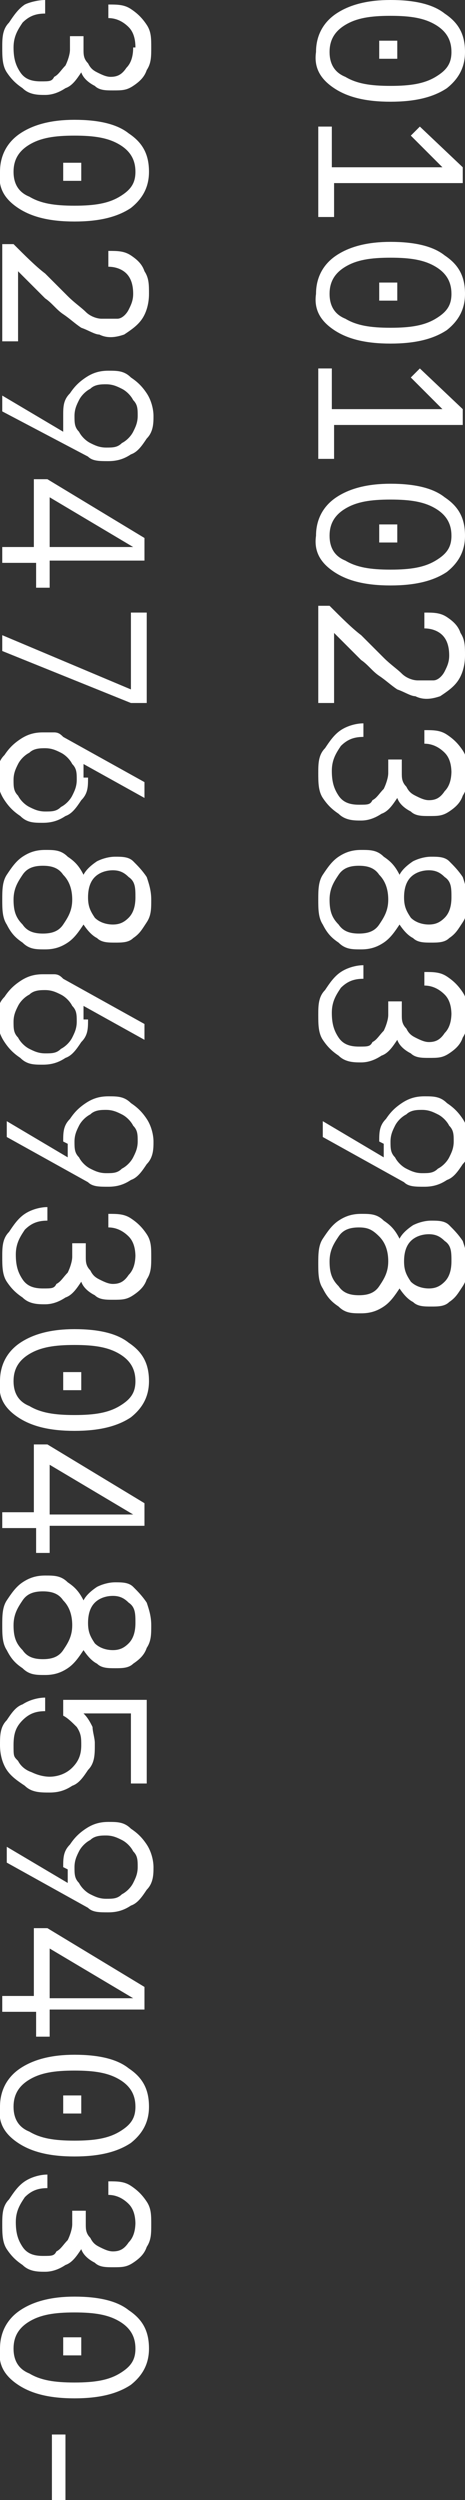 <?xml version="1.0" encoding="UTF-8"?>
<svg id="_レイヤー_1" data-name="レイヤー_1" xmlns="http://www.w3.org/2000/svg" width="20.6" height="110.6" version="1.1" viewBox="0 0 20.6 110.6">
  <rect x="0" y="0" width="20.6" height="110.6" fill="#333333" stroke="none"/>
  <!-- Generator: Adobe Illustrator 29.6.1, SVG Export Plug-In . SVG Version: 2.1.1 Build 9)  -->
  <path d="M17.3,0c1.1,0,1.9.2,2.4.6.6.4.9.9.9,1.7,0,.7-.3,1.2-.8,1.6-.6.4-1.4.6-2.5.6s-1.9-.2-2.5-.6c-.6-.4-.9-.9-.8-1.6,0-.7.3-1.3.9-1.7.6-.4,1.4-.6,2.4-.6ZM17.3.7c-.9,0-1.5.1-2,.4-.5.3-.7.7-.7,1.2s.2.9.7,1.1c.5.3,1.1.4,2,.4s1.5-.1,2-.4c.5-.3.7-.6.7-1.1s-.2-.9-.7-1.2c-.5-.3-1.1-.4-2-.4ZM16.8,1.8h.8v.8h-.8v-.8ZM14.1,9.6v-4h.6v1.8h4.9l-1.4-1.4.4-.4,1.9,1.8v.7h-5.7v1.5h-.6ZM17.3,10.7c1.1,0,1.9.2,2.4.6.6.4.9.9.9,1.7,0,.7-.3,1.2-.8,1.6-.6.4-1.4.6-2.5.6s-1.9-.2-2.5-.6c-.6-.4-.9-.9-.8-1.6,0-.7.3-1.3.9-1.7.6-.4,1.4-.6,2.4-.6ZM17.3,11.4c-.9,0-1.5.1-2,.4-.5.3-.7.7-.7,1.2s.2.9.7,1.1c.5.3,1.1.4,2,.4s1.5-.1,2-.4c.5-.3.7-.6.7-1.1s-.2-.9-.7-1.2c-.5-.3-1.1-.4-2-.4ZM16.8,12.5h.8v.8h-.8v-.8ZM14.1,20.3v-4h.6v1.8h4.9l-1.4-1.4.4-.4,1.9,1.8v.7h-5.7v1.5h-.6ZM17.3,21.4c1.1,0,1.9.2,2.4.6.6.4.9.9.9,1.7,0,.7-.3,1.2-.8,1.6-.6.4-1.4.6-2.5.6s-1.9-.2-2.5-.6c-.6-.4-.9-.9-.8-1.6,0-.7.3-1.3.9-1.7.6-.4,1.4-.6,2.4-.6ZM17.3,22.1c-.9,0-1.5.1-2,.4-.5.3-.7.7-.7,1.2s.2.9.7,1.1c.5.3,1.1.4,2,.4s1.5-.1,2-.4c.5-.3.7-.6.7-1.1s-.2-.9-.7-1.2c-.5-.3-1.1-.4-2-.4ZM16.8,23.2h.8v.8h-.8v-.8ZM14.8,27.9v3.2h-.7v-4.3h.5c.5.5,1,1,1.4,1.3.4.4.7.7,1,1,.3.3.6.5.8.7.2.2.5.3.7.3.3,0,.5,0,.7,0,.2,0,.4-.2.5-.4.1-.2.2-.4.2-.7,0-.4-.1-.7-.3-.9-.2-.2-.5-.3-.8-.3v-.7c.4,0,.7,0,1,.2.3.2.5.4.6.7.2.3.2.6.2,1s-.1.8-.3,1.1c-.2.3-.5.5-.8.7-.3.1-.7.2-1.1,0-.2,0-.5-.2-.8-.3-.3-.2-.5-.4-.8-.6-.3-.2-.5-.5-.8-.7-.2-.2-.5-.5-.7-.7-.2-.2-.4-.4-.5-.5ZM20,34.2c0-.4-.1-.7-.3-.9-.2-.2-.5-.4-.9-.4v-.6c.4,0,.7,0,1,.2.3.2.5.4.7.7.2.3.2.6.2,1s0,.7-.2,1c-.1.3-.3.5-.6.7-.3.2-.5.2-.9.2-.3,0-.6,0-.8-.2-.2-.1-.5-.3-.6-.6-.2.3-.4.6-.7.7-.3.2-.6.3-.9.3s-.7,0-1-.3c-.3-.2-.5-.4-.7-.7-.2-.3-.2-.7-.2-1.1s0-.8.3-1.1c.2-.3.4-.6.7-.8.3-.2.7-.3,1-.3v.6c-.4,0-.7.1-1,.4-.2.3-.4.6-.4,1.1s.1.8.3,1.1c.2.3.5.4.9.4s.5,0,.6-.2c.2-.1.3-.3.5-.5.1-.2.2-.5.2-.7v-.6h.6v.6c0,.2,0,.4.2.6.1.2.2.3.4.4.2.1.4.2.6.2.3,0,.5-.1.7-.4.2-.2.3-.5.3-.9ZM16,37.6c.4,0,.7,0,1,.3.3.2.5.4.7.8.1-.2.3-.4.6-.6.2-.1.5-.2.8-.2s.6,0,.8.2c.2.2.4.4.6.7.1.3.2.6.2,1s0,.7-.2,1-.3.5-.6.7c-.2.2-.5.2-.8.2s-.6,0-.8-.2c-.2-.1-.4-.3-.6-.6-.2.3-.4.6-.7.8-.3.2-.6.3-1,.3s-.7,0-1-.3c-.3-.2-.5-.4-.7-.8-.2-.3-.2-.7-.2-1.1s0-.8.2-1.1c.2-.3.4-.6.7-.8s.6-.3,1-.3ZM19,38.5c-.3,0-.6.1-.8.3-.2.2-.3.5-.3.9s.1.6.3.9c.2.2.5.3.8.3s.5-.1.7-.3c.2-.2.3-.5.3-.9s0-.7-.3-.9c-.2-.2-.4-.3-.7-.3ZM17.2,39.8c0-.4-.1-.8-.4-1.1-.2-.3-.5-.4-.9-.4s-.7.1-.9.4c-.2.3-.4.6-.4,1.1s.1.8.4,1.1c.2.3.5.4.9.4s.7-.1.9-.4c.2-.3.4-.6.4-1.1ZM20,44.9c0-.4-.1-.7-.3-.9-.2-.2-.5-.4-.9-.4v-.6c.4,0,.7,0,1,.2.3.2.5.4.7.7.2.3.2.6.2,1s0,.7-.2,1c-.1.3-.3.5-.6.7-.3.2-.5.2-.9.2-.3,0-.6,0-.8-.2-.2-.1-.5-.3-.6-.6-.2.3-.4.6-.7.7-.3.2-.6.3-.9.3s-.7,0-1-.3c-.3-.2-.5-.4-.7-.7-.2-.3-.2-.7-.2-1.1s0-.8.3-1.1c.2-.3.4-.6.7-.8.3-.2.7-.3,1-.3v.6c-.4,0-.7.1-1,.4-.2.3-.4.6-.4,1.1s.1.8.3,1.1c.2.3.5.4.9.4s.5,0,.6-.2c.2-.1.3-.3.5-.5.1-.2.2-.5.2-.7v-.6h.6v.6c0,.2,0,.4.2.6.1.2.2.3.4.4.2.1.4.2.6.2.3,0,.5-.1.7-.4.2-.2.3-.5.3-.9ZM16.8,50.5c0-.4,0-.7.3-1,.2-.3.4-.5.7-.7.3-.2.6-.3,1-.3s.7,0,1,.3c.3.2.5.4.7.7.2.3.3.7.3,1s0,.7-.3,1c-.2.3-.4.6-.7.7-.3.2-.6.3-1,.3s-.7,0-.9-.2l-3.6-2v-.7l2.7,1.6c0-.2,0-.4,0-.6ZM18.7,49.1c-.2,0-.5,0-.7.2-.2.1-.4.3-.5.5-.1.2-.2.4-.2.7s0,.5.2.7c.1.2.3.4.5.5.2.1.4.2.7.2s.5,0,.7-.2c.2-.1.4-.3.5-.5.1-.2.2-.4.2-.7s0-.5-.2-.7c-.1-.2-.3-.4-.5-.5-.2-.1-.4-.2-.7-.2ZM16,53.7c.4,0,.7,0,1,.3.3.2.5.4.7.8.1-.2.3-.4.6-.6.2-.1.5-.2.8-.2s.6,0,.8.2c.2.2.4.4.6.7.1.3.2.6.2,1s0,.7-.2,1-.3.5-.6.7c-.2.2-.5.2-.8.2s-.6,0-.8-.2c-.2-.1-.4-.3-.6-.6-.2.3-.4.6-.7.8-.3.2-.6.3-1,.3s-.7,0-1-.3c-.3-.2-.5-.4-.7-.8-.2-.3-.2-.7-.2-1.1s0-.8.2-1.1c.2-.3.4-.6.7-.8.3-.2.6-.3,1-.3ZM19,54.6c-.3,0-.6.1-.8.3-.2.2-.3.5-.3.9s.1.6.3.9c.2.2.5.3.8.3s.5-.1.7-.3c.2-.2.3-.5.3-.9s0-.7-.3-.9c-.2-.2-.4-.3-.7-.3ZM17.2,55.8c0-.4-.1-.8-.4-1.1s-.5-.4-.9-.4-.7.1-.9.4c-.2.3-.4.6-.4,1.1s.1.8.4,1.1c.2.3.5.4.9.4s.7-.1.9-.4c.2-.3.4-.6.4-1.1ZM6,2.1c0-.4-.1-.7-.3-.9-.2-.2-.5-.4-.9-.4V.2c.4,0,.7,0,1,.2.3.2.5.4.7.7.2.3.2.6.2,1s0,.7-.2,1c-.1.3-.3.5-.6.7-.3.2-.5.2-.9.2-.3,0-.6,0-.8-.2-.2-.1-.5-.3-.6-.6-.2.3-.4.6-.7.7-.3.2-.6.3-.9.3s-.7,0-1-.3c-.3-.2-.5-.4-.7-.7-.2-.3-.2-.7-.2-1.1s0-.8.3-1.1c.2-.3.4-.6.7-.8C1.3.1,1.7,0,2,0v.6c-.4,0-.7.1-1,.4-.2.3-.4.6-.4,1.1s.1.8.3,1.1c.2.3.5.4.9.4s.5,0,.6-.2c.2-.1.3-.3.5-.5.1-.2.2-.5.2-.7v-.6h.6v.6c0,.2,0,.4.2.6.1.2.2.3.4.4.2.1.4.2.6.2.3,0,.5-.1.7-.4.2-.2.3-.5.3-.9ZM3.3,5.3c1.1,0,1.9.2,2.4.6.6.4.9.9.9,1.7,0,.7-.3,1.2-.8,1.6-.6.4-1.4.6-2.5.6s-1.9-.2-2.5-.6c-.6-.4-.9-.9-.8-1.6,0-.7.3-1.3.9-1.7.6-.4,1.4-.6,2.4-.6ZM3.3,6c-.9,0-1.5.1-2,.4-.5.3-.7.7-.7,1.2s.2.9.7,1.1c.5.3,1.1.4,2,.4s1.5-.1,2-.4c.5-.3.7-.6.7-1.1s-.2-.9-.7-1.2c-.5-.3-1.1-.4-2-.4ZM2.8,7.2h.8v.8h-.8v-.8ZM.8,11.9v3.2H.1v-4.3h.5c.5.5,1,1,1.4,1.3.4.4.7.7,1,1,.3.3.6.5.8.7.2.2.5.3.7.3.3,0,.5,0,.7,0,.2,0,.4-.2.5-.4.1-.2.2-.4.2-.7,0-.4-.1-.7-.3-.9-.2-.2-.5-.3-.8-.3v-.7c.4,0,.7,0,1,.2.3.2.5.4.6.7.2.3.2.6.2,1s-.1.8-.3,1.1c-.2.3-.5.5-.8.7-.3.1-.7.2-1.1,0-.2,0-.5-.2-.8-.3-.3-.2-.5-.4-.8-.6-.3-.2-.5-.5-.8-.7-.2-.2-.5-.5-.7-.7-.2-.2-.4-.4-.5-.5ZM2.8,18.4c0-.4,0-.7.3-1,.2-.3.4-.5.7-.7.3-.2.6-.3,1-.3s.7,0,1,.3c.3.2.5.4.7.7.2.3.3.7.3,1s0,.7-.3,1c-.2.3-.4.6-.7.7-.3.2-.6.3-1,.3s-.7,0-.9-.2L.1,18.2v-.7l2.7,1.6c0-.2,0-.4,0-.6ZM4.7,17c-.2,0-.5,0-.7.2-.2.1-.4.3-.5.5-.1.2-.2.4-.2.7s0,.5.2.7c.1.2.3.4.5.5.2.1.4.2.7.2s.5,0,.7-.2c.2-.1.4-.3.5-.5.1-.2.2-.4.2-.7s0-.5-.2-.7c-.1-.2-.3-.4-.5-.5-.2-.1-.4-.2-.7-.2ZM1.6,24.9H.1v-.7h1.4v-3h.6l4.3,2.6v1H2.2v1.2h-.6v-1.2ZM5.9,24.2l-3.7-2.2v2.2h3.7ZM6.5,27.1v4h-.7L.1,28.8v-.7l5.7,2.4v-3.4h.7ZM3.9,34.4c0,.4,0,.7-.3,1-.2.3-.4.6-.7.7-.3.2-.6.3-1,.3s-.7,0-1-.3c-.3-.2-.5-.4-.7-.7-.2-.3-.3-.6-.3-1s0-.7.3-1c.2-.3.4-.5.7-.7.3-.2.6-.3,1-.3s.3,0,.5,0c.2,0,.3.1.4.2l3.6,2v.7l-2.7-1.5c0,.2,0,.4,0,.6ZM2,33.1c-.2,0-.5,0-.7.2-.2.1-.4.3-.5.5-.1.2-.2.4-.2.7s0,.5.2.7c.1.2.3.4.5.5.2.1.4.2.7.2s.5,0,.7-.2c.2-.1.4-.3.5-.5.1-.2.2-.4.2-.7s0-.5-.2-.7c-.1-.2-.3-.4-.5-.5-.2-.1-.4-.2-.7-.2ZM2,37.6c.4,0,.7,0,1,.3.3.2.5.4.7.8.1-.2.3-.4.6-.6.2-.1.5-.2.8-.2s.6,0,.8.2c.2.2.4.4.6.7.1.3.2.6.2,1s0,.7-.2,1-.3.5-.6.7c-.2.2-.5.2-.8.2s-.6,0-.8-.2c-.2-.1-.4-.3-.6-.6-.2.3-.4.6-.7.8-.3.2-.6.3-1,.3s-.7,0-1-.3c-.3-.2-.5-.4-.7-.8-.2-.3-.2-.7-.2-1.1s0-.8.2-1.1c.2-.3.4-.6.7-.8.3-.2.6-.3,1-.3ZM5,38.5c-.3,0-.6.1-.8.3-.2.2-.3.5-.3.9s.1.6.3.9c.2.2.5.3.8.3s.5-.1.7-.3c.2-.2.3-.5.3-.9s0-.7-.3-.9c-.2-.2-.4-.3-.7-.3ZM3.2,39.8c0-.4-.1-.8-.4-1.1-.2-.3-.5-.4-.9-.4s-.7.1-.9.4c-.2.3-.4.6-.4,1.1s.1.8.4,1.1c.2.3.5.4.9.4s.7-.1.9-.4c.2-.3.4-.6.4-1.1ZM3.9,45.1c0,.4,0,.7-.3,1-.2.3-.4.6-.7.7-.3.2-.6.3-1,.3s-.7,0-1-.3c-.3-.2-.5-.4-.7-.7-.2-.3-.3-.6-.3-1s0-.7.3-1c.2-.3.4-.5.7-.7.3-.2.6-.3,1-.3s.3,0,.5,0c.2,0,.3.1.4.2l3.6,2v.7l-2.7-1.5c0,.2,0,.4,0,.6ZM2,43.8c-.2,0-.5,0-.7.2-.2.1-.4.3-.5.5-.1.2-.2.4-.2.7s0,.5.2.7c.1.2.3.4.5.5.2.1.4.2.7.2s.5,0,.7-.2c.2-.1.4-.3.5-.5.1-.2.2-.4.2-.7s0-.5-.2-.7c-.1-.2-.3-.4-.5-.5-.2-.1-.4-.2-.7-.2ZM2.8,50.5c0-.4,0-.7.3-1,.2-.3.4-.5.7-.7.3-.2.6-.3,1-.3s.7,0,1,.3c.3.2.5.4.7.7.2.3.3.7.3,1s0,.7-.3,1c-.2.3-.4.6-.7.7-.3.2-.6.3-1,.3s-.7,0-.9-.2l-3.6-2v-.7l2.7,1.6c0-.2,0-.4,0-.6ZM4.7,49.1c-.2,0-.5,0-.7.2-.2.1-.4.3-.5.5-.1.2-.2.4-.2.7s0,.5.2.7c.1.2.3.4.5.5.2.1.4.2.7.2s.5,0,.7-.2c.2-.1.4-.3.5-.5.1-.2.2-.4.2-.7s0-.5-.2-.7c-.1-.2-.3-.4-.5-.5-.2-.1-.4-.2-.7-.2ZM6,55.6c0-.4-.1-.7-.3-.9-.2-.2-.5-.4-.9-.4v-.6c.4,0,.7,0,1,.2.3.2.5.4.7.7.2.3.2.6.2,1s0,.7-.2,1c-.1.3-.3.5-.6.7-.3.2-.5.2-.9.2-.3,0-.6,0-.8-.2-.2-.1-.5-.3-.6-.6-.2.3-.4.6-.7.7-.3.2-.6.3-.9.3s-.7,0-1-.3c-.3-.2-.5-.4-.7-.7-.2-.3-.2-.7-.2-1.1s0-.8.3-1.1c.2-.3.4-.6.7-.8.3-.2.7-.3,1-.3v.6c-.4,0-.7.1-1,.4-.2.3-.4.6-.4,1.1s.1.8.3,1.1c.2.3.5.4.9.4s.5,0,.6-.2c.2-.1.3-.3.5-.5.1-.2.2-.5.2-.7v-.6h.6v.6c0,.2,0,.4.2.6.1.2.2.3.4.4.2.1.4.2.6.2.3,0,.5-.1.7-.4.2-.2.3-.5.3-.9ZM3.3,58.8c1.1,0,1.9.2,2.4.6.6.4.9.9.9,1.7,0,.7-.3,1.2-.8,1.6-.6.4-1.4.6-2.5.6s-1.9-.2-2.5-.6c-.6-.4-.9-.9-.8-1.6,0-.7.3-1.3.9-1.7.6-.4,1.4-.6,2.4-.6ZM3.3,59.5c-.9,0-1.5.1-2,.4-.5.3-.7.7-.7,1.2s.2.9.7,1.1c.5.3,1.1.4,2,.4s1.5-.1,2-.4c.5-.3.7-.6.7-1.1s-.2-.9-.7-1.2c-.5-.3-1.1-.4-2-.4ZM2.8,60.7h.8v.8h-.8v-.8ZM1.6,67.6H.1v-.7h1.4v-3h.6l4.3,2.6v1H2.2v1.2h-.6v-1.2ZM5.9,67l-3.7-2.2v2.2h3.7ZM2,69.7c.4,0,.7,0,1,.3.3.2.5.4.7.8.1-.2.3-.4.6-.6.2-.1.5-.2.8-.2s.6,0,.8.2c.2.2.4.4.6.7.1.3.2.6.2,1s0,.7-.2,1c-.1.3-.3.5-.6.7-.2.2-.5.2-.8.2s-.6,0-.8-.2c-.2-.1-.4-.3-.6-.6-.2.3-.4.6-.7.8-.3.2-.6.3-1,.3s-.7,0-1-.3c-.3-.2-.5-.4-.7-.8-.2-.3-.2-.7-.2-1.1s0-.8.2-1.1c.2-.3.4-.6.7-.8.3-.2.6-.3,1-.3ZM5,70.6c-.3,0-.6.1-.8.3-.2.2-.3.5-.3.9s.1.6.3.9c.2.2.5.3.8.3s.5-.1.7-.3c.2-.2.3-.5.3-.9s0-.7-.3-.9c-.2-.2-.4-.3-.7-.3ZM3.2,71.9c0-.4-.1-.8-.4-1.1-.2-.3-.5-.4-.9-.4s-.7.1-.9.4c-.2.3-.4.6-.4,1.1s.1.8.4,1.1c.2.3.5.4.9.4s.7-.1.9-.4c.2-.3.4-.6.4-1.1ZM4.2,77.2c0,.4,0,.8-.3,1.1-.2.3-.4.6-.7.7-.3.2-.6.3-1,.3s-.8,0-1.1-.3c-.3-.2-.6-.4-.8-.7-.2-.3-.3-.7-.3-1.1s0-.8.3-1.1c.2-.3.4-.6.7-.7.3-.2.7-.3,1-.3v.6c-.4,0-.7.1-1,.4-.3.3-.4.6-.4,1.1s0,.5.2.7c.1.2.3.4.6.5.2.1.5.2.8.2s.7-.1,1-.4c.3-.3.4-.6.4-1,0-.3,0-.5-.2-.8-.2-.2-.4-.4-.6-.5v-.7h3.7v3.7h-.7v-3.1h-2.1c.2.2.3.4.4.6,0,.2.1.5.1.7ZM2.8,82.6c0-.4,0-.7.3-1,.2-.3.4-.5.7-.7.3-.2.6-.3,1-.3s.7,0,1,.3c.3.2.5.4.7.7.2.3.3.7.3,1s0,.7-.3,1c-.2.3-.4.6-.7.7-.3.2-.6.3-1,.3s-.7,0-.9-.2l-3.6-2v-.7l2.7,1.6c0-.2,0-.4,0-.6ZM4.7,81.2c-.2,0-.5,0-.7.2-.2.1-.4.3-.5.5-.1.2-.2.4-.2.7s0,.5.2.7c.1.2.3.4.5.5.2.1.4.2.7.2s.5,0,.7-.2c.2-.1.4-.3.5-.5.1-.2.2-.4.2-.7s0-.5-.2-.7c-.1-.2-.3-.4-.5-.5-.2-.1-.4-.2-.7-.2ZM1.6,89H.1v-.7h1.4v-3h.6l4.3,2.6v1H2.2v1.2h-.6v-1.2ZM5.9,88.4l-3.7-2.2v2.2h3.7ZM3.3,90.9c1.1,0,1.9.2,2.4.6.6.4.9.9.9,1.7,0,.7-.3,1.2-.8,1.6-.6.4-1.4.6-2.5.6s-1.9-.2-2.5-.6c-.6-.4-.9-.9-.8-1.6,0-.7.3-1.3.9-1.7.6-.4,1.4-.6,2.4-.6ZM3.3,91.6c-.9,0-1.5.1-2,.4-.5.3-.7.7-.7,1.2s.2.9.7,1.1c.5.3,1.1.4,2,.4s1.5-.1,2-.4c.5-.3.7-.6.7-1.1s-.2-.9-.7-1.2c-.5-.3-1.1-.4-2-.4ZM2.8,92.7h.8v.8h-.8v-.8ZM6,98.4c0-.4-.1-.7-.3-.9-.2-.2-.5-.4-.9-.4v-.6c.4,0,.7,0,1,.2.3.2.5.4.7.7.2.3.2.6.2,1s0,.7-.2,1c-.1.3-.3.5-.6.7-.3.2-.5.2-.9.2-.3,0-.6,0-.8-.2-.2-.1-.5-.3-.6-.6-.2.3-.4.6-.7.7-.3.2-.6.3-.9.3s-.7,0-1-.3c-.3-.2-.5-.4-.7-.7-.2-.3-.2-.7-.2-1.1s0-.8.3-1.1c.2-.3.4-.6.7-.8.3-.2.7-.3,1-.3v.6c-.4,0-.7.1-1,.4-.2.3-.4.6-.4,1.1s.1.8.3,1.1c.2.3.5.4.9.4s.5,0,.6-.2c.2-.1.3-.3.5-.5.1-.2.2-.5.2-.7v-.6h.6v.6c0,.2,0,.4.2.6.1.2.2.3.4.4.2.1.4.2.6.2.3,0,.5-.1.7-.4.2-.2.3-.5.3-.9ZM3.3,101.6c1.1,0,1.9.2,2.4.6.6.4.9.9.9,1.7,0,.7-.3,1.2-.8,1.6-.6.4-1.4.6-2.5.6s-1.9-.2-2.5-.6c-.6-.4-.9-.9-.8-1.6,0-.7.3-1.3.9-1.7.6-.4,1.4-.6,2.4-.6ZM3.3,102.3c-.9,0-1.5.1-2,.4-.5.3-.7.7-.7,1.2s.2.9.7,1.1c.5.3,1.1.4,2,.4s1.5-.1,2-.4c.5-.3.7-.6.7-1.1s-.2-.9-.7-1.2c-.5-.3-1.1-.4-2-.4ZM2.8,103.4h.8v.8h-.8v-.8ZM2.3,107.7h.6v2.9h-.6v-2.9Z" fill="#fff"/>
</svg>